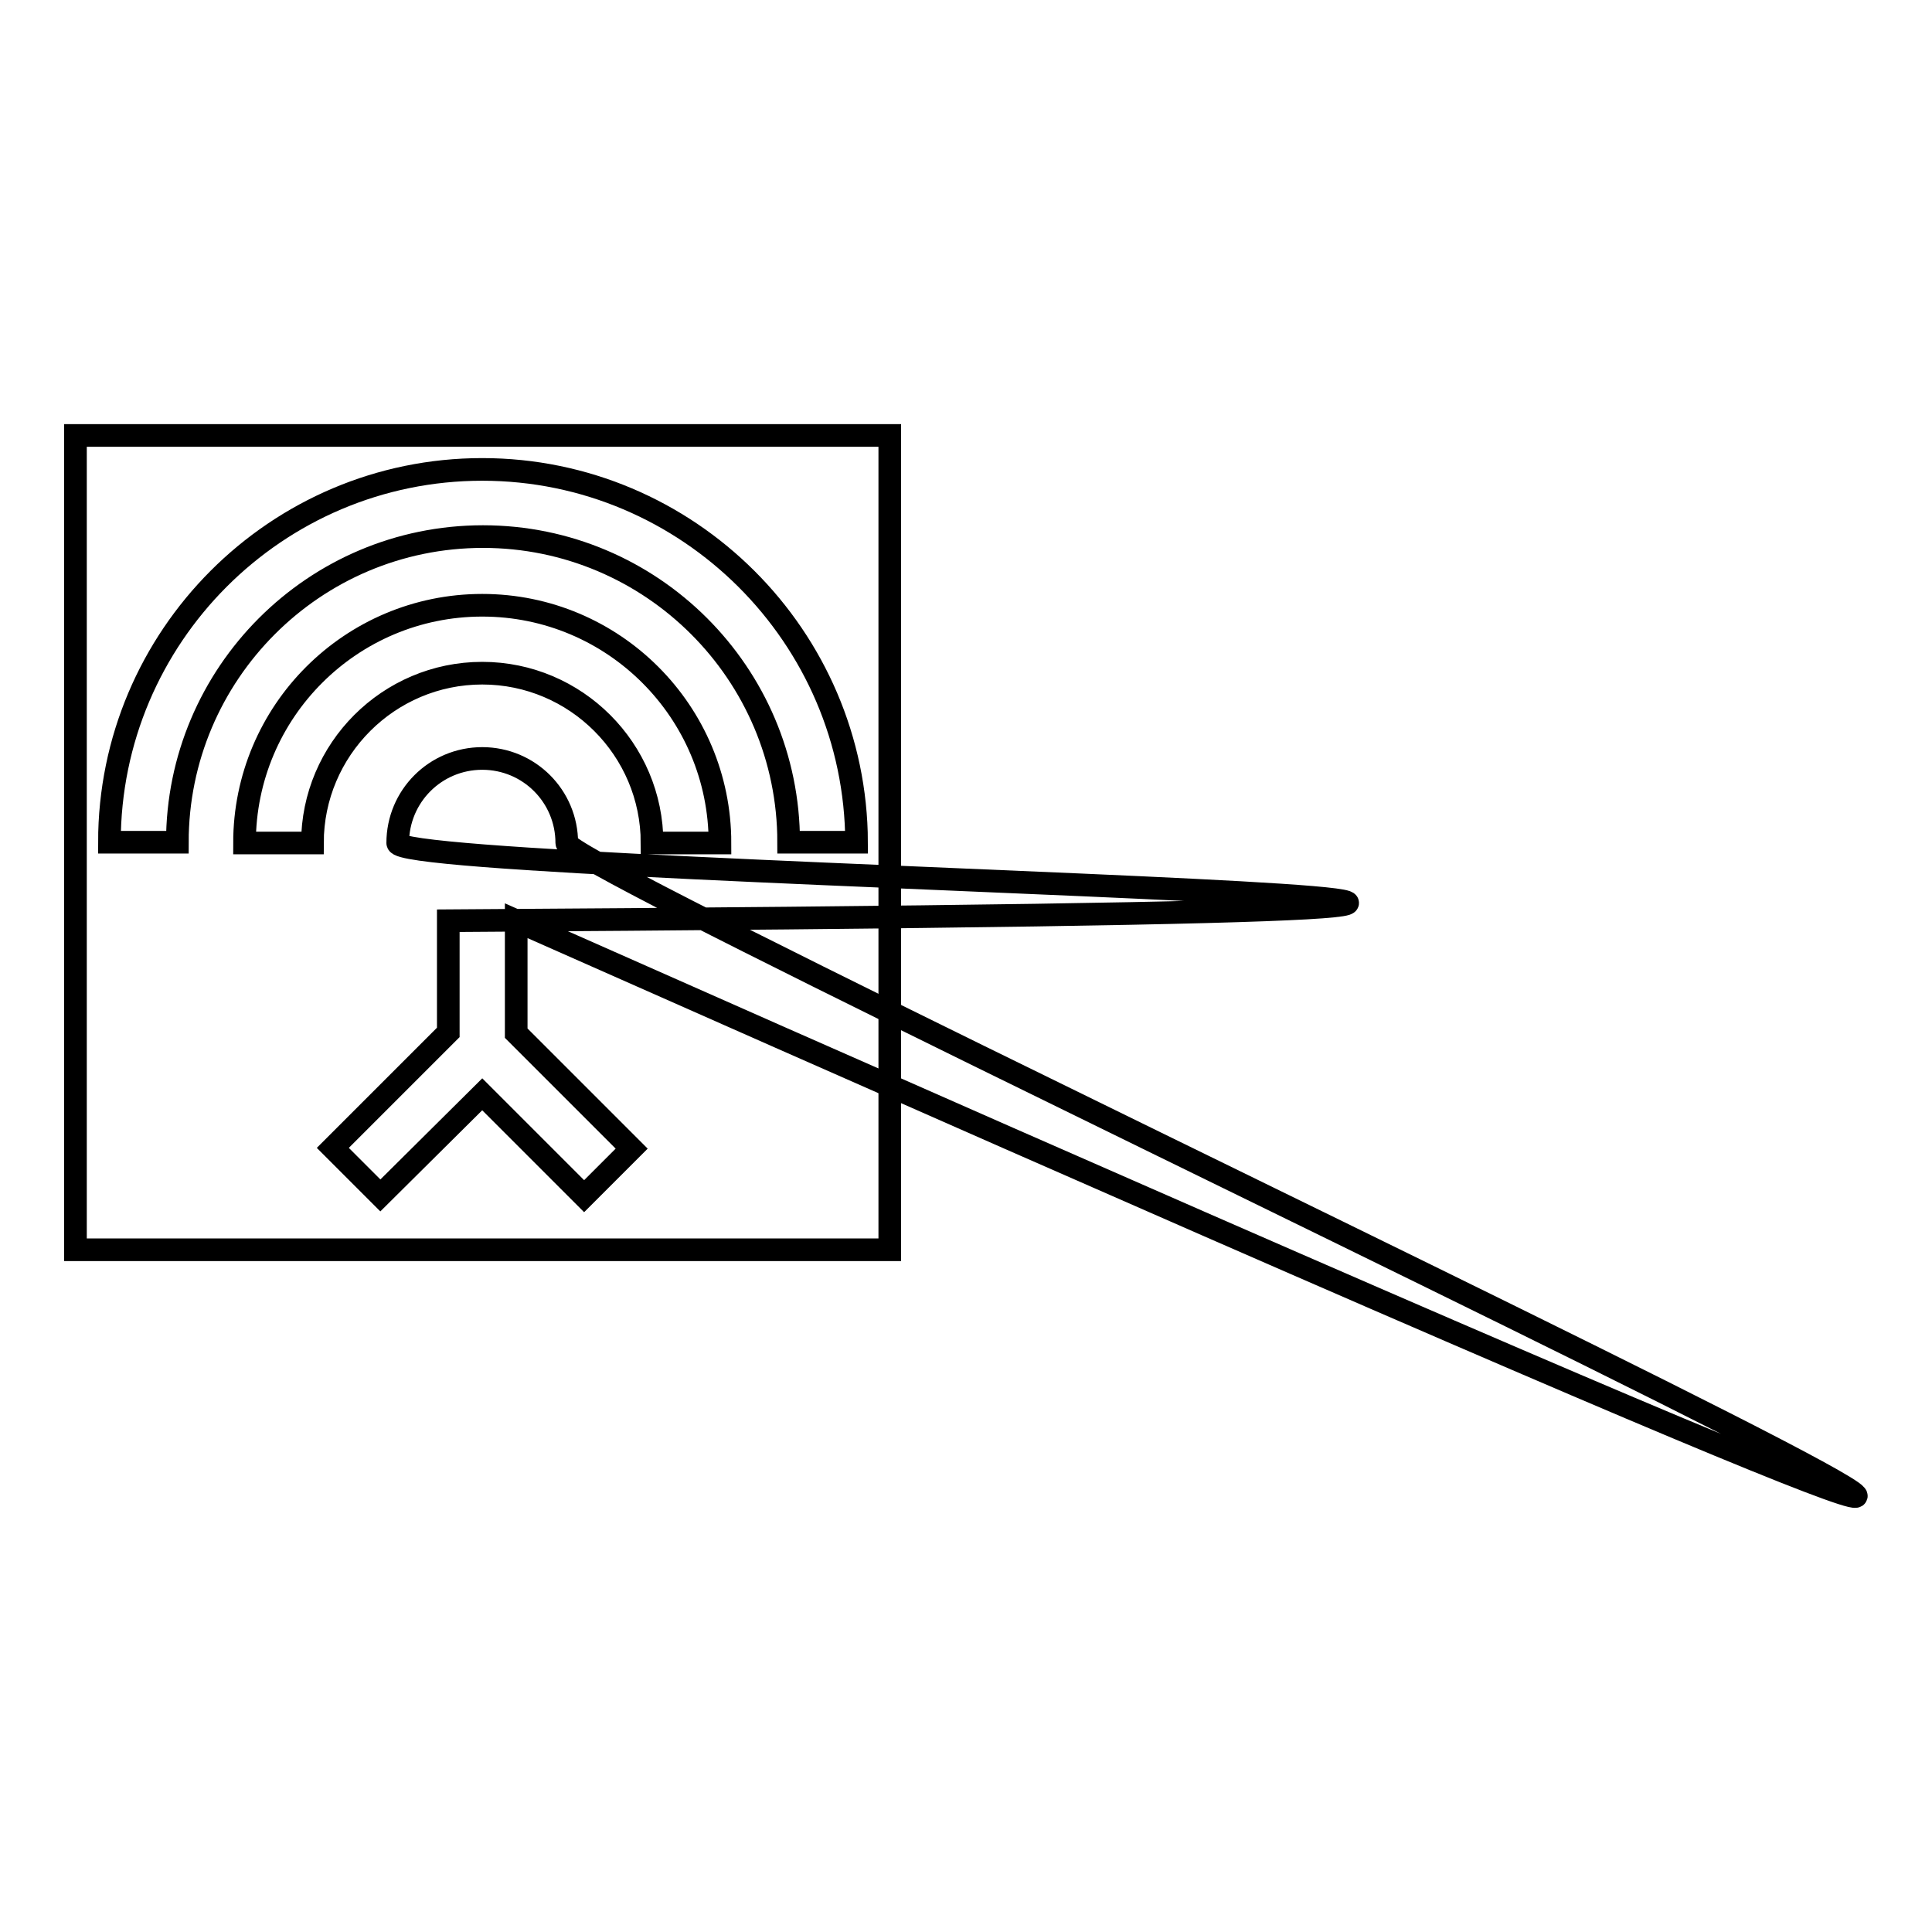 <?xml version="1.0" encoding="utf-8"?>
<!-- Svg Vector Icons : http://www.onlinewebfonts.com/icon -->
<!DOCTYPE svg PUBLIC "-//W3C//DTD SVG 1.1//EN" "http://www.w3.org/Graphics/SVG/1.1/DTD/svg11.dtd">
<svg version="1.1" xmlns="http://www.w3.org/2000/svg" xmlns:xlink="http://www.w3.org/1999/xlink" x="0px" y="0px" viewBox="0 0 256 256" enable-background="new 0 0 256 256" xml:space="preserve">
<g><g><path stroke-width="3" fill-opacity="0" stroke="#000000"  d="M10,57.7h107.9v107.9H10V57.7z"/><path stroke-width="3" fill-opacity="0" stroke="#000000"  d="M63.9,80.2c-17.4,0-31.5,14.1-31.5,31.5h9c0-12.4,10.1-22.5,22.5-22.5c12.4,0,22.5,10.1,22.5,22.5h9C95.4,94.3,81.3,80.2,63.9,80.2L63.9,80.2z M68.4,122c395.6,175.3,6.7-5.7,6.7-10.3c0-6.2-5-11.2-11.2-11.2c-6.2,0-11.2,5-11.2,11.2c0,4.6,278.7,8.6,6.7,10.3v14.8l-15.3,15.3l6.3,6.3L63.9,145l13.5,13.5l6.3-6.3l-15.3-15.3V122L68.4,122z M63.9,62.2c-27.3,0-49.4,22.2-49.4,49.4h9c0-22.3,18.1-40.5,40.5-40.5c22.3,0,40.5,18.1,40.5,40.5h9C113.4,84.4,91.2,62.2,63.9,62.2L63.9,62.2z"/></g></g>
</svg>